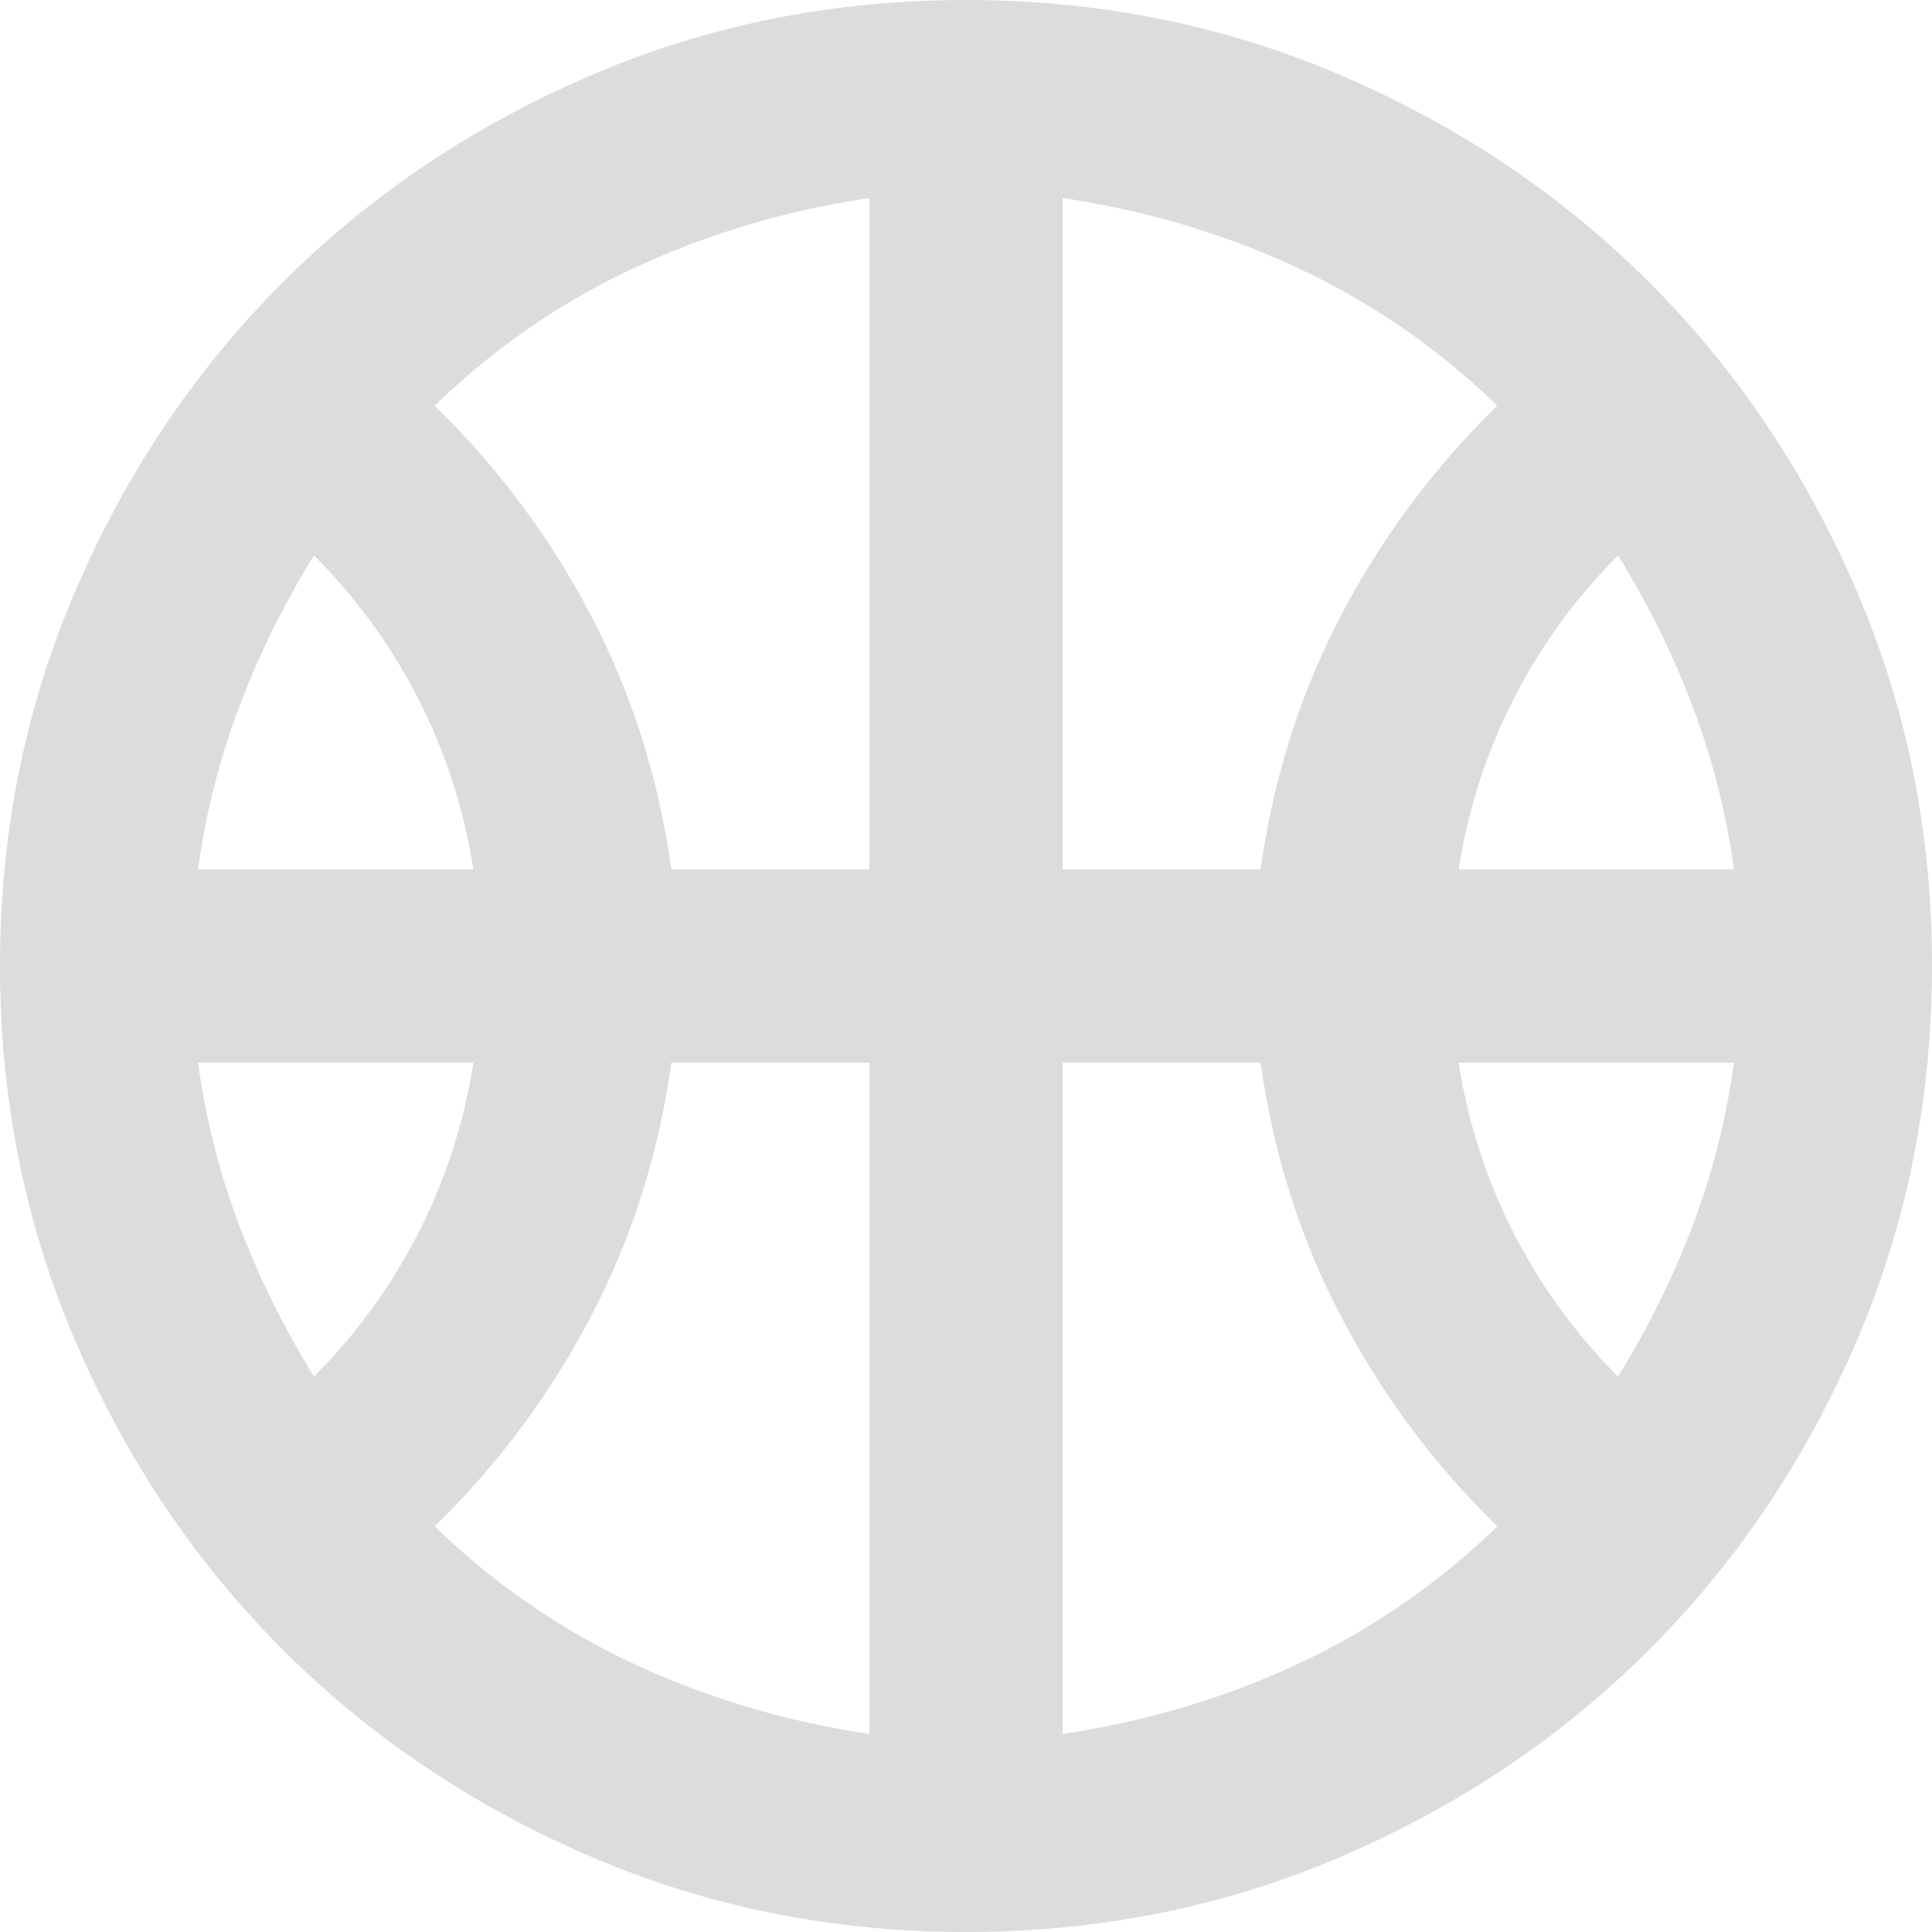 <svg xmlns="http://www.w3.org/2000/svg" width="800" height="800" viewBox="0 0 800 800">
  <path id="ICO_DEPORTES" data-name="ICO DEPORTES" d="M162-520H276a233.458,233.458,0,0,0-23-71,235.273,235.273,0,0,0-43-59,364.285,364.285,0,0,0-30.5,61.5A308.28,308.28,0,0,0,162-520Zm522,0H798a308.28,308.28,0,0,0-17.5-68.5A364.284,364.284,0,0,0,750-650a235.273,235.273,0,0,0-43,59A233.459,233.459,0,0,0,684-520ZM210-310a235.273,235.273,0,0,0,43-59,233.458,233.458,0,0,0,23-71H162a308.28,308.28,0,0,0,17.5,68.5A364.287,364.287,0,0,0,210-310Zm540,0a364.286,364.286,0,0,0,30.5-61.5A308.28,308.28,0,0,0,798-440H684a233.459,233.459,0,0,0,23,71A235.273,235.273,0,0,0,750-310ZM358-520h82V-798q-53,8-98.5,29.5A299.949,299.949,0,0,0,260-712a342.578,342.578,0,0,1,64.5,86.5Q350-577,358-520Zm162,0h82q8-57,33.5-105.5A342.578,342.578,0,0,1,700-712a299.949,299.949,0,0,0-81.5-56.5Q573-790,520-798ZM440-162V-440H358q-8,57-33.5,105.5A342.578,342.578,0,0,1,260-248a299.949,299.949,0,0,0,81.5,56.5Q387-170,440-162Zm80,0q53-8,98.5-29.5A299.949,299.949,0,0,0,700-248a342.578,342.578,0,0,1-64.5-86.5Q610-383,602-440H520ZM480-480Zm0,400q-83,0-156-31.5T197-197q-54-54-85.5-127T80-480q0-83,31.5-156T197-763q54-54,127-85.5T480-880q83,0,156,31.5T763-763q54,54,85.5,127T880-480q0,83-31.5,156T763-197q-54,54-127,85.5T480-80Z" transform="translate(-80 880)" fill="#707070" opacity="0.24"/>
</svg>
